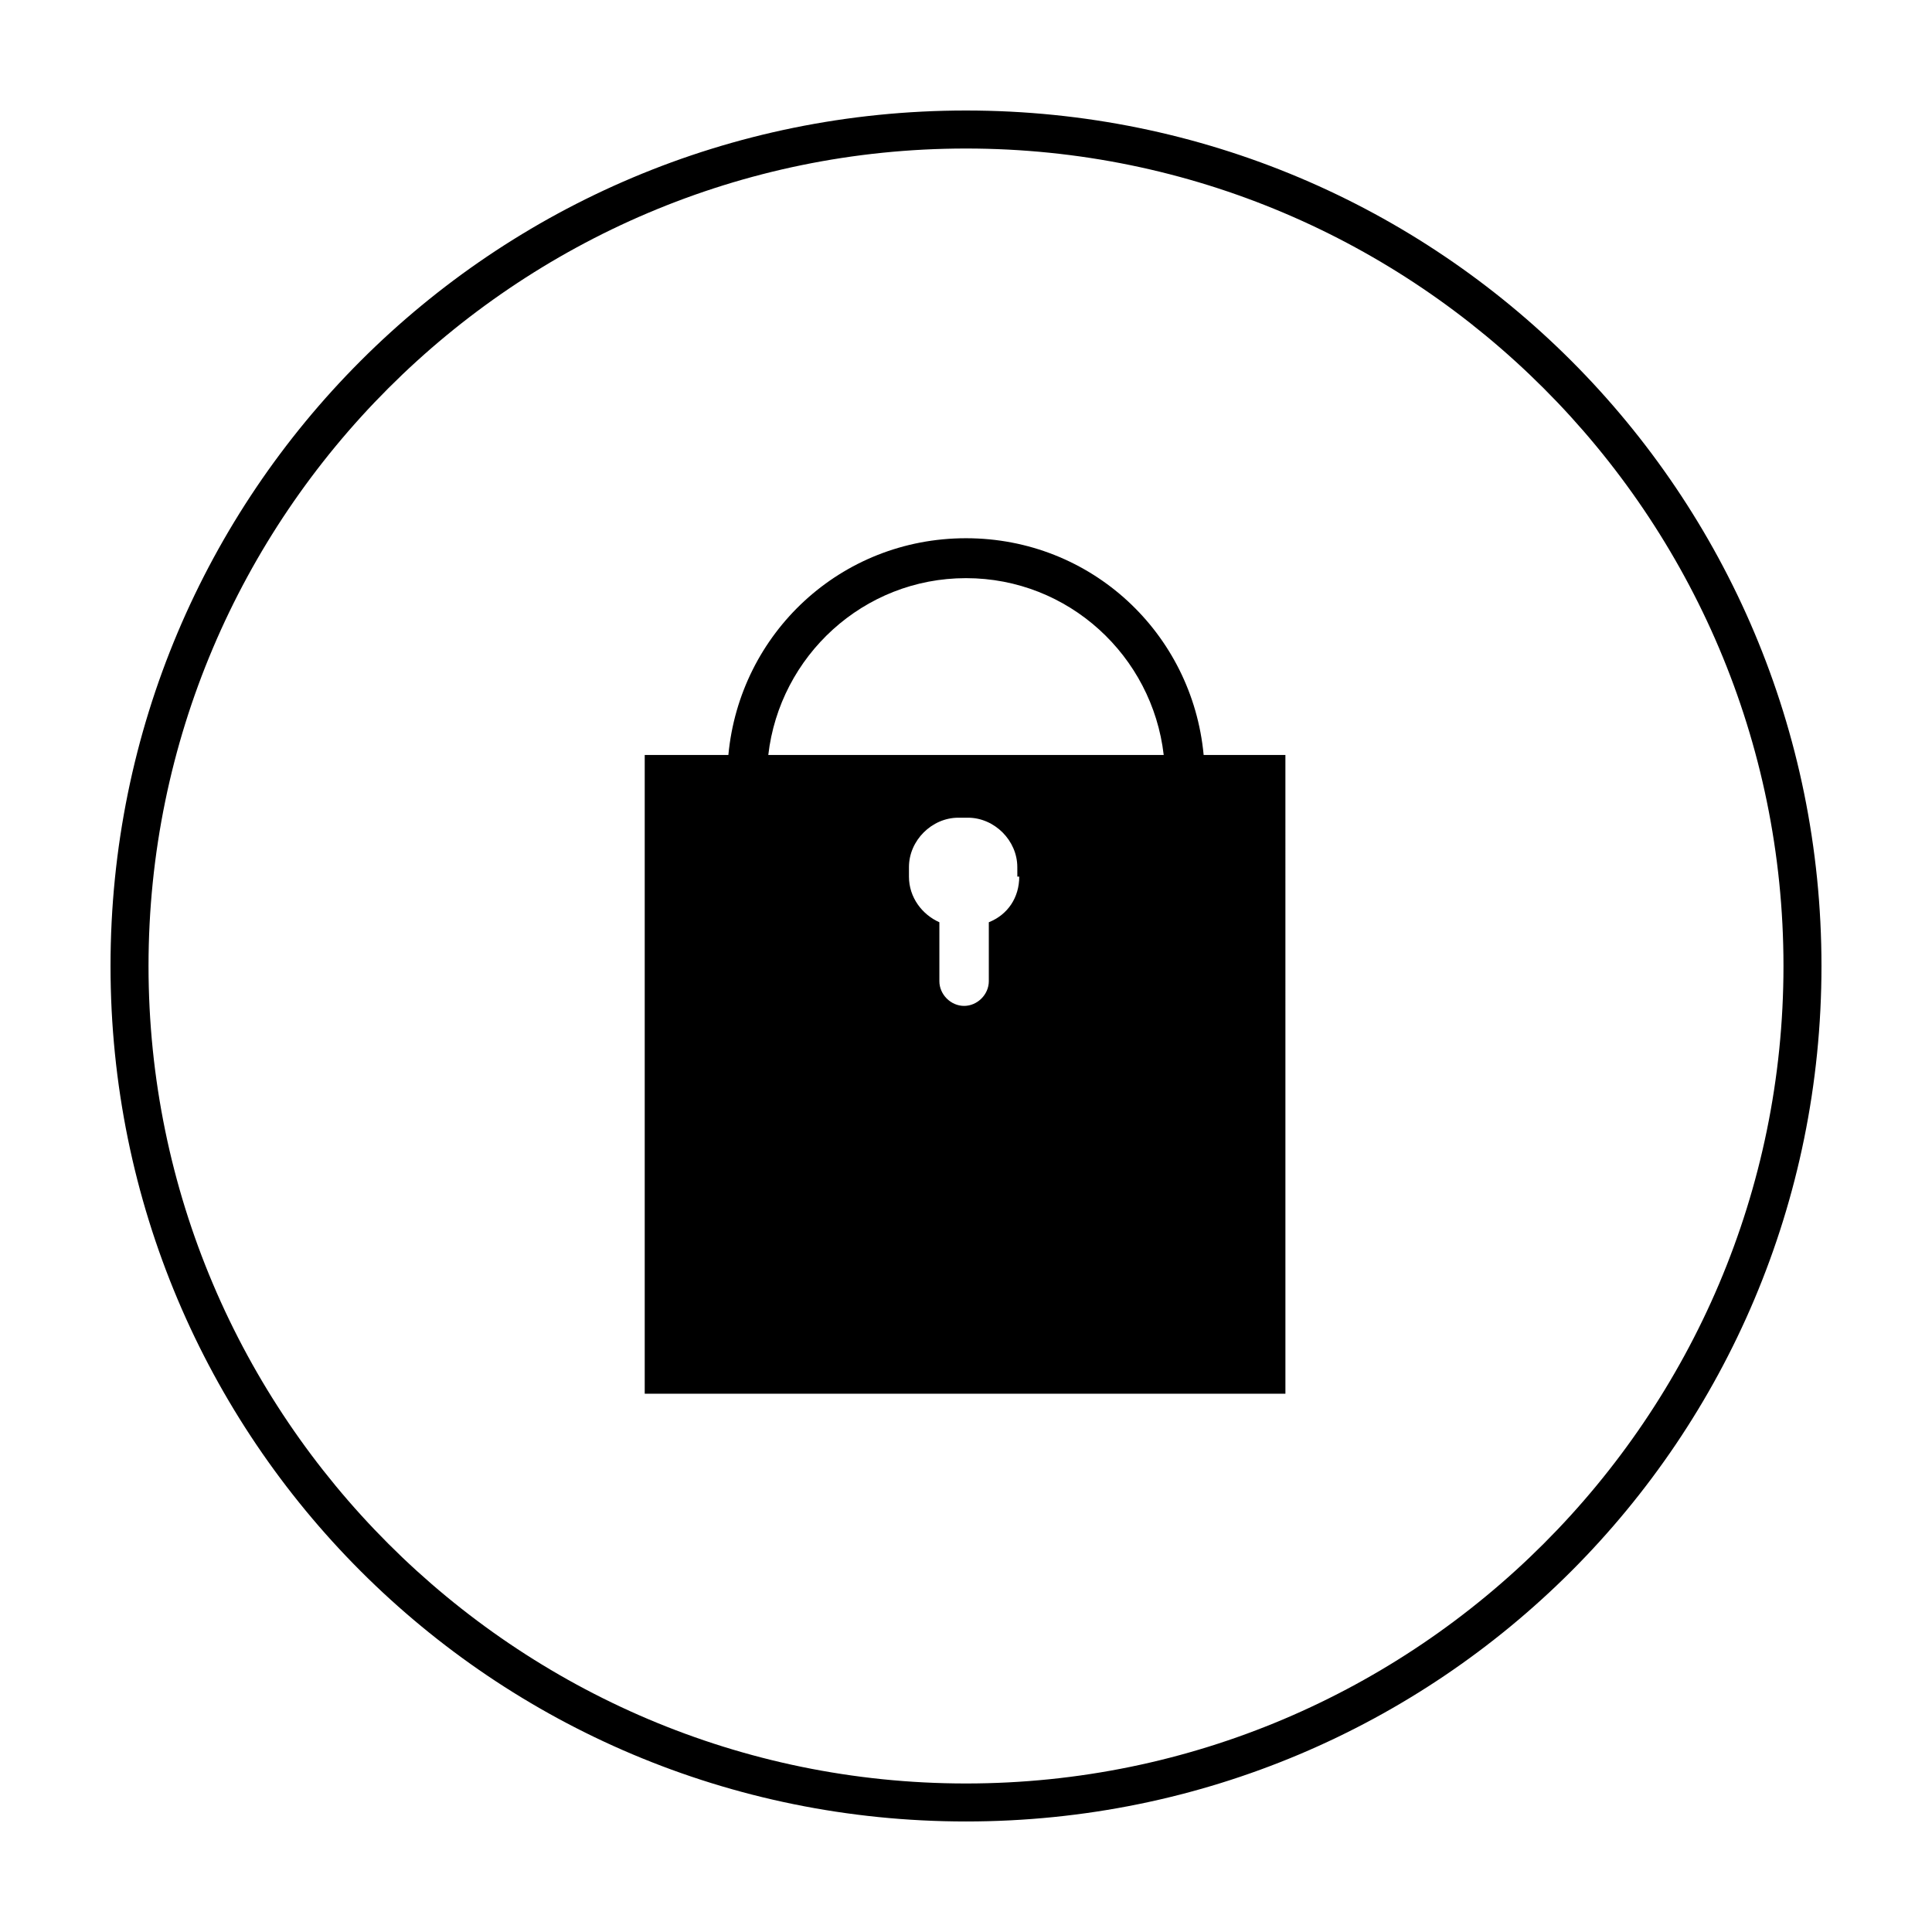 <?xml version="1.0" encoding="UTF-8"?>
<!-- Uploaded to: ICON Repo, www.svgrepo.com, Generator: ICON Repo Mixer Tools -->
<svg fill="#000000" width="800px" height="800px" version="1.1" viewBox="144 144 512 512" xmlns="http://www.w3.org/2000/svg">
 <g>
  <path d="m400 183.36c119.4 0 216.64 97.234 216.64 216.64 0 119.41-97.234 216.64-216.64 216.64-119.41 0-216.64-97.234-216.64-216.64 0-119.41 97.234-216.64 216.64-216.64m0-10.074c-125.45 0-226.71 101.27-226.71 226.71s101.27 226.71 226.71 226.71 226.71-101.27 226.71-226.71c-0.004-125.45-101.27-226.71-226.71-226.71z"/>
  <path d="m462.98 344.07c-3.023-32.242-29.727-57.434-62.977-57.434s-59.953 25.191-62.977 57.434h-22.168v169.28h169.79l-0.004-169.28zm-48.871 32.246c0 5.543-3.023 10.078-8.062 12.09v15.617c0 3.527-3.023 6.551-6.551 6.551-3.527 0-6.551-3.023-6.551-6.551v-15.617c-4.535-2.016-8.062-6.551-8.062-12.09v-2.519c0-7.055 6.047-13.098 13.098-13.098h2.519c7.055 0 13.098 6.047 13.098 13.098l0.008 2.519zm-66.504-32.246c3.023-26.199 25.191-46.855 52.395-46.855 27.207 0 49.375 20.656 52.395 46.855z"/>
 </g>
</svg>